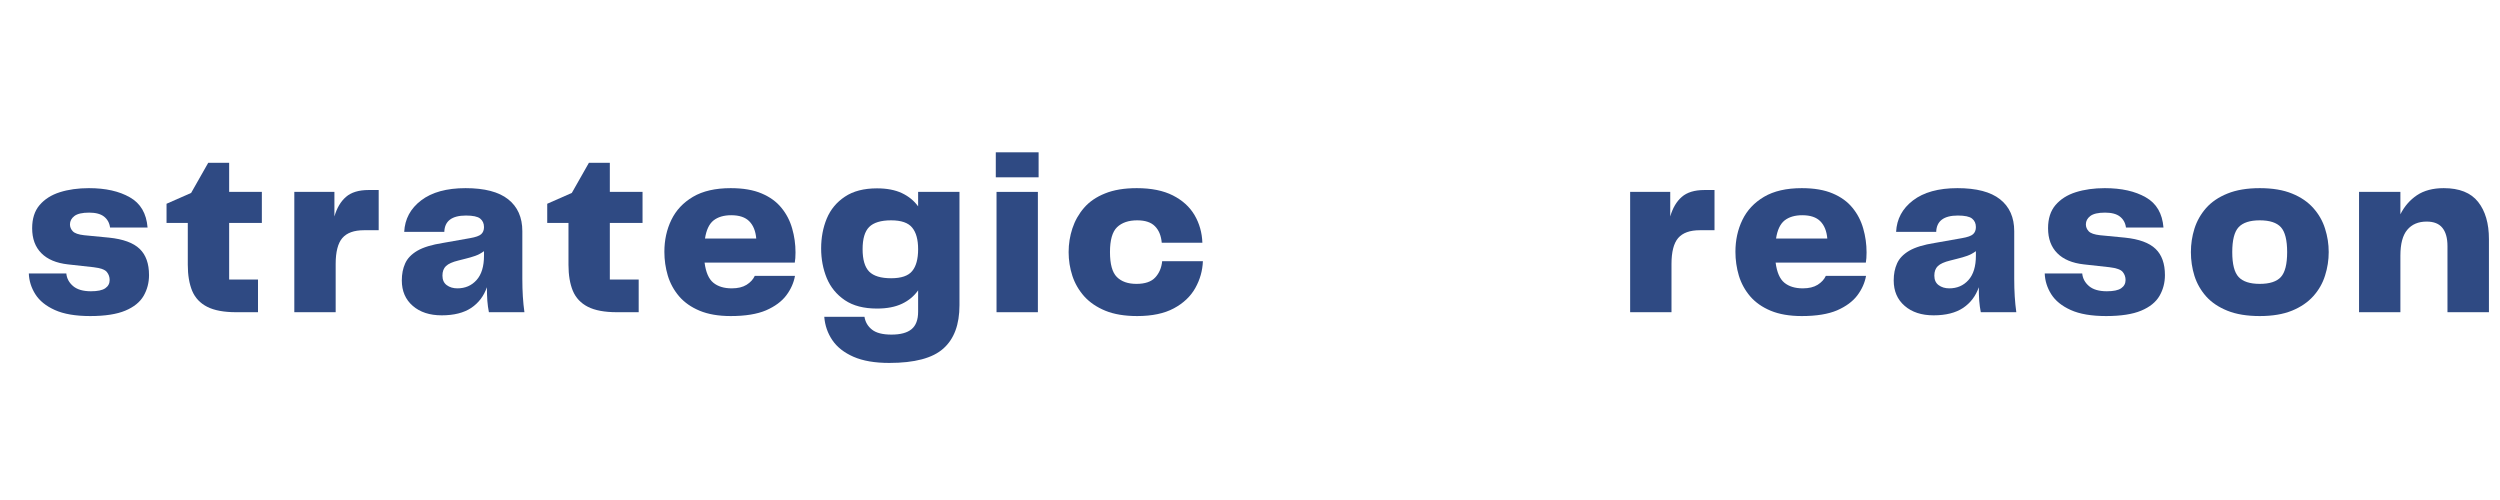 <svg version="1.0" preserveAspectRatio="xMidYMid meet" height="100" viewBox="0 0 375 75" zoomAndPan="magnify" width="500" xmlns:xlink="http://www.w3.org/1999/xlink" xmlns="http://www.w3.org/2000/svg"><defs><g></g><clipPath id="4e4c07403e"><path clip-rule="nonzero" d="M 120 8 L 141 8 L 141 34.719 L 120 34.719 Z M 120 8"></path></clipPath><clipPath id="99f828388a"><rect height="35" y="0" width="181" x="0"></rect></clipPath><clipPath id="8291aae19a"><rect height="35" y="0" width="134" x="0"></rect></clipPath></defs><g transform="matrix(1, 0, 0, 1, 3, 20)"><g clip-path="url(#99f828388a)"><g fill-opacity="1" fill="#2f4a83"><g transform="translate(0.526, 26.831)"><g><path d="M 0.797 -5.812 L 6.422 -5.812 C 6.492 -5.062 6.836 -4.426 7.453 -3.906 C 8.066 -3.395 8.953 -3.141 10.109 -3.141 C 11.109 -3.141 11.828 -3.289 12.266 -3.594 C 12.703 -3.895 12.922 -4.305 12.922 -4.828 C 12.922 -5.285 12.781 -5.688 12.5 -6.031 C 12.227 -6.383 11.562 -6.625 10.5 -6.75 L 6.672 -7.172 C 4.922 -7.367 3.586 -7.93 2.672 -8.859 C 1.754 -9.785 1.297 -11.031 1.297 -12.594 C 1.297 -14.031 1.664 -15.188 2.406 -16.062 C 3.156 -16.945 4.172 -17.594 5.453 -18 C 6.742 -18.406 8.195 -18.609 9.812 -18.609 C 12.312 -18.609 14.359 -18.148 15.953 -17.234 C 17.555 -16.328 18.441 -14.816 18.609 -12.703 L 12.984 -12.703 C 12.891 -13.398 12.586 -13.945 12.078 -14.344 C 11.578 -14.738 10.832 -14.938 9.844 -14.938 C 8.812 -14.938 8.07 -14.766 7.625 -14.422 C 7.188 -14.086 6.969 -13.672 6.969 -13.172 C 6.969 -12.785 7.109 -12.441 7.391 -12.141 C 7.68 -11.836 8.25 -11.641 9.094 -11.547 L 12.812 -11.188 C 14.945 -10.969 16.484 -10.406 17.422 -9.5 C 18.359 -8.602 18.828 -7.289 18.828 -5.562 C 18.828 -4.426 18.555 -3.391 18.016 -2.453 C 17.473 -1.516 16.555 -0.773 15.266 -0.234 C 13.984 0.305 12.227 0.578 10 0.578 C 7.801 0.578 6.035 0.273 4.703 -0.328 C 3.367 -0.93 2.395 -1.719 1.781 -2.688 C 1.164 -3.664 0.836 -4.707 0.797 -5.812 Z M 0.797 -5.812"></path></g></g></g><g fill-opacity="1" fill="#2f4a83"><g transform="translate(21.7, 26.831)"><g><path d="M 10.719 0 C 8.883 0 7.438 -0.27 6.375 -0.812 C 5.32 -1.352 4.57 -2.148 4.125 -3.203 C 3.688 -4.266 3.469 -5.566 3.469 -7.109 L 3.469 -13.391 L 0.281 -13.391 L 0.281 -16.266 L 3.969 -17.891 L 6.531 -22.406 L 9.672 -22.406 L 9.672 -18.047 L 14.578 -18.047 L 14.578 -13.391 L 9.672 -13.391 L 9.672 -4.906 L 14 -4.906 L 14 0 Z M 10.719 0"></path></g></g></g><g fill-opacity="1" fill="#2f4a83"><g transform="translate(39.303, 26.831)"><g><path d="M 12.984 -18.328 L 14.5 -18.328 L 14.5 -12.297 L 12.297 -12.297 C 10.805 -12.297 9.723 -11.906 9.047 -11.125 C 8.379 -10.344 8.047 -9.039 8.047 -7.219 L 8.047 0 L 1.844 0 L 1.844 -18.047 L 7.859 -18.047 L 7.859 -14.359 C 8.223 -15.629 8.801 -16.609 9.594 -17.297 C 10.383 -17.984 11.516 -18.328 12.984 -18.328 Z M 12.984 -18.328"></path></g></g></g><g fill-opacity="1" fill="#2f4a83"><g transform="translate(55.897, 26.831)"><g><path d="M 7.359 0.469 C 5.555 0.469 4.109 -0.004 3.016 -0.953 C 1.922 -1.898 1.375 -3.172 1.375 -4.766 C 1.375 -5.723 1.539 -6.57 1.875 -7.312 C 2.207 -8.062 2.816 -8.695 3.703 -9.219 C 4.598 -9.738 5.879 -10.129 7.547 -10.391 L 11.609 -11.109 C 12.453 -11.254 13.008 -11.453 13.281 -11.703 C 13.562 -11.961 13.703 -12.316 13.703 -12.766 C 13.703 -13.316 13.508 -13.742 13.125 -14.047 C 12.75 -14.348 12.039 -14.5 11 -14.5 C 8.883 -14.5 7.801 -13.68 7.75 -12.047 L 1.734 -12.047 C 1.828 -13.973 2.672 -15.547 4.266 -16.766 C 5.867 -17.992 8.094 -18.609 10.938 -18.609 C 13.789 -18.609 15.922 -18.051 17.328 -16.938 C 18.742 -15.82 19.453 -14.227 19.453 -12.156 L 19.453 -4.984 C 19.453 -3.148 19.555 -1.488 19.766 0 L 14.438 0 C 14.332 -0.531 14.254 -1.102 14.203 -1.719 C 14.16 -2.332 14.141 -3.008 14.141 -3.75 C 13.68 -2.426 12.895 -1.391 11.781 -0.641 C 10.664 0.098 9.191 0.469 7.359 0.469 Z M 9.703 -3.578 C 10.879 -3.578 11.836 -3.988 12.578 -4.812 C 13.328 -5.645 13.703 -6.867 13.703 -8.484 L 13.703 -9.156 C 13.273 -8.844 12.836 -8.609 12.391 -8.453 C 11.941 -8.297 11.441 -8.148 10.891 -8.016 L 9.844 -7.75 C 8.977 -7.539 8.363 -7.266 8 -6.922 C 7.645 -6.586 7.469 -6.109 7.469 -5.484 C 7.469 -4.859 7.68 -4.383 8.109 -4.062 C 8.547 -3.738 9.078 -3.578 9.703 -3.578 Z M 9.703 -3.578"></path></g></g></g><g fill-opacity="1" fill="#2f4a83"><g transform="translate(78.803, 26.831)"><g><path d="M 10.719 0 C 8.883 0 7.438 -0.27 6.375 -0.812 C 5.32 -1.352 4.57 -2.148 4.125 -3.203 C 3.688 -4.266 3.469 -5.566 3.469 -7.109 L 3.469 -13.391 L 0.281 -13.391 L 0.281 -16.266 L 3.969 -17.891 L 6.531 -22.406 L 9.672 -22.406 L 9.672 -18.047 L 14.578 -18.047 L 14.578 -13.391 L 9.672 -13.391 L 9.672 -4.906 L 14 -4.906 L 14 0 Z M 10.719 0"></path></g></g></g><g fill-opacity="1" fill="#2f4a83"><g transform="translate(95.468, 26.831)"><g><path d="M 11.297 -3.578 C 12.203 -3.578 12.941 -3.754 13.516 -4.109 C 14.098 -4.473 14.508 -4.922 14.75 -5.453 L 20.781 -5.453 C 20.594 -4.41 20.156 -3.43 19.469 -2.516 C 18.781 -1.609 17.77 -0.863 16.438 -0.281 C 15.102 0.289 13.336 0.578 11.141 0.578 C 9.316 0.578 7.766 0.312 6.484 -0.219 C 5.211 -0.75 4.188 -1.469 3.406 -2.375 C 2.625 -3.289 2.055 -4.328 1.703 -5.484 C 1.359 -6.641 1.188 -7.832 1.188 -9.062 C 1.188 -10.812 1.535 -12.406 2.234 -13.844 C 2.93 -15.289 4.016 -16.445 5.484 -17.312 C 6.953 -18.176 8.836 -18.609 11.141 -18.609 C 12.992 -18.609 14.539 -18.344 15.781 -17.812 C 17.02 -17.289 18.008 -16.57 18.75 -15.656 C 19.5 -14.738 20.035 -13.703 20.359 -12.547 C 20.691 -11.398 20.859 -10.203 20.859 -8.953 C 20.859 -8.348 20.82 -7.844 20.75 -7.438 L 7.219 -7.438 C 7.406 -5.988 7.844 -4.984 8.531 -4.422 C 9.219 -3.859 10.141 -3.578 11.297 -3.578 Z M 11.219 -14.547 C 10.113 -14.547 9.227 -14.285 8.562 -13.766 C 7.906 -13.242 7.477 -12.336 7.281 -11.047 L 14.969 -11.047 C 14.875 -12.172 14.523 -13.035 13.922 -13.641 C 13.328 -14.242 12.426 -14.547 11.219 -14.547 Z M 11.219 -14.547"></path></g></g></g><g clip-path="url(#4e4c07403e)"><g fill-opacity="1" fill="#2f4a83"><g transform="translate(118.843, 26.831)"><g><path d="M 15.875 -18.047 L 22.078 -18.047 L 22.078 -1.047 C 22.078 1.859 21.27 4.023 19.656 5.453 C 18.051 6.891 15.348 7.609 11.547 7.609 C 9.379 7.609 7.594 7.301 6.188 6.688 C 4.781 6.07 3.723 5.242 3.016 4.203 C 2.305 3.16 1.898 1.988 1.797 0.688 L 7.828 0.688 C 7.953 1.477 8.328 2.117 8.953 2.609 C 9.578 3.109 10.551 3.359 11.875 3.359 C 13.238 3.359 14.242 3.086 14.891 2.547 C 15.547 2.004 15.875 1.129 15.875 -0.078 L 15.875 -3.281 C 15.27 -2.414 14.461 -1.742 13.453 -1.266 C 12.441 -0.785 11.191 -0.547 9.703 -0.547 C 7.734 -0.547 6.129 -0.961 4.891 -1.797 C 3.648 -2.641 2.742 -3.742 2.172 -5.109 C 1.609 -6.484 1.328 -7.969 1.328 -9.562 C 1.328 -11.195 1.609 -12.691 2.172 -14.047 C 2.742 -15.41 3.648 -16.504 4.891 -17.328 C 6.129 -18.16 7.734 -18.578 9.703 -18.578 C 11.191 -18.578 12.441 -18.336 13.453 -17.859 C 14.461 -17.379 15.27 -16.719 15.875 -15.875 Z M 11.828 -5.094 C 13.348 -5.094 14.398 -5.453 14.984 -6.172 C 15.578 -6.891 15.875 -7.984 15.875 -9.453 C 15.875 -10.891 15.578 -11.969 14.984 -12.688 C 14.398 -13.414 13.348 -13.781 11.828 -13.781 C 10.297 -13.781 9.195 -13.445 8.531 -12.781 C 7.875 -12.125 7.547 -11.016 7.547 -9.453 C 7.547 -7.891 7.875 -6.77 8.531 -6.094 C 9.195 -5.426 10.297 -5.094 11.828 -5.094 Z M 11.828 -5.094"></path></g></g></g></g><g fill-opacity="1" fill="#2f4a83"><g transform="translate(144.635, 26.831)"><g><path d="M 1.734 -20.234 L 1.734 -23.984 L 8.156 -23.984 L 8.156 -20.234 Z M 1.844 0 L 1.844 -18.047 L 8.047 -18.047 L 8.047 0 Z M 1.844 0"></path></g></g></g><g fill-opacity="1" fill="#2f4a83"><g transform="translate(156.106, 26.831)"><g><path d="M 1.188 -9.016 C 1.188 -10.242 1.375 -11.426 1.75 -12.562 C 2.125 -13.707 2.707 -14.738 3.5 -15.656 C 4.289 -16.57 5.336 -17.289 6.641 -17.812 C 7.941 -18.344 9.531 -18.609 11.406 -18.609 C 13.594 -18.609 15.398 -18.242 16.828 -17.516 C 18.266 -16.785 19.348 -15.801 20.078 -14.562 C 20.805 -13.32 21.195 -11.941 21.25 -10.422 L 15.156 -10.422 C 15.062 -11.484 14.723 -12.305 14.141 -12.891 C 13.566 -13.484 12.676 -13.781 11.469 -13.781 C 10.176 -13.781 9.172 -13.438 8.453 -12.75 C 7.742 -12.062 7.391 -10.816 7.391 -9.016 C 7.391 -7.211 7.734 -5.969 8.422 -5.281 C 9.109 -4.594 10.086 -4.25 11.359 -4.25 C 12.641 -4.25 13.578 -4.566 14.172 -5.203 C 14.773 -5.848 15.125 -6.664 15.219 -7.656 L 21.328 -7.656 C 21.273 -6.227 20.895 -4.883 20.188 -3.625 C 19.477 -2.363 18.406 -1.348 16.969 -0.578 C 15.539 0.191 13.707 0.578 11.469 0.578 C 9.594 0.578 8.004 0.312 6.703 -0.219 C 5.41 -0.75 4.352 -1.469 3.531 -2.375 C 2.719 -3.289 2.125 -4.316 1.75 -5.453 C 1.375 -6.598 1.188 -7.785 1.188 -9.016 Z M 1.188 -9.016"></path></g></g></g></g></g><g transform="matrix(1, 0, 0, 1, 241, 20)"><g clip-path="url(#8291aae19a)"><g fill-opacity="1" fill="#2f4a83"><g transform="translate(1.677, 26.831)"><g><path d="M 12.984 -18.328 L 14.5 -18.328 L 14.5 -12.297 L 12.297 -12.297 C 10.805 -12.297 9.723 -11.906 9.047 -11.125 C 8.379 -10.344 8.047 -9.039 8.047 -7.219 L 8.047 0 L 1.844 0 L 1.844 -18.047 L 7.859 -18.047 L 7.859 -14.359 C 8.223 -15.629 8.801 -16.609 9.594 -17.297 C 10.383 -17.984 11.516 -18.328 12.984 -18.328 Z M 12.984 -18.328"></path></g></g></g><g fill-opacity="1" fill="#2f4a83"><g transform="translate(18.126, 26.831)"><g><path d="M 11.297 -3.578 C 12.203 -3.578 12.941 -3.754 13.516 -4.109 C 14.098 -4.473 14.508 -4.922 14.75 -5.453 L 20.781 -5.453 C 20.594 -4.41 20.156 -3.43 19.469 -2.516 C 18.781 -1.609 17.77 -0.863 16.438 -0.281 C 15.102 0.289 13.336 0.578 11.141 0.578 C 9.316 0.578 7.766 0.312 6.484 -0.219 C 5.211 -0.75 4.188 -1.469 3.406 -2.375 C 2.625 -3.289 2.055 -4.328 1.703 -5.484 C 1.359 -6.641 1.188 -7.832 1.188 -9.062 C 1.188 -10.812 1.535 -12.406 2.234 -13.844 C 2.93 -15.289 4.016 -16.445 5.484 -17.312 C 6.953 -18.176 8.836 -18.609 11.141 -18.609 C 12.992 -18.609 14.539 -18.344 15.781 -17.812 C 17.02 -17.289 18.008 -16.57 18.75 -15.656 C 19.5 -14.738 20.035 -13.703 20.359 -12.547 C 20.691 -11.398 20.859 -10.203 20.859 -8.953 C 20.859 -8.348 20.82 -7.844 20.75 -7.438 L 7.219 -7.438 C 7.406 -5.988 7.844 -4.984 8.531 -4.422 C 9.219 -3.859 10.141 -3.578 11.297 -3.578 Z M 11.219 -14.547 C 10.113 -14.547 9.227 -14.285 8.562 -13.766 C 7.906 -13.242 7.477 -12.336 7.281 -11.047 L 14.969 -11.047 C 14.875 -12.172 14.523 -13.035 13.922 -13.641 C 13.328 -14.242 12.426 -14.547 11.219 -14.547 Z M 11.219 -14.547"></path></g></g></g><g fill-opacity="1" fill="#2f4a83"><g transform="translate(41.681, 26.831)"><g><path d="M 7.359 0.469 C 5.555 0.469 4.109 -0.004 3.016 -0.953 C 1.922 -1.898 1.375 -3.172 1.375 -4.766 C 1.375 -5.723 1.539 -6.57 1.875 -7.312 C 2.207 -8.062 2.816 -8.695 3.703 -9.219 C 4.598 -9.738 5.879 -10.129 7.547 -10.391 L 11.609 -11.109 C 12.453 -11.254 13.008 -11.453 13.281 -11.703 C 13.562 -11.961 13.703 -12.316 13.703 -12.766 C 13.703 -13.316 13.508 -13.742 13.125 -14.047 C 12.75 -14.348 12.039 -14.5 11 -14.5 C 8.883 -14.5 7.801 -13.68 7.75 -12.047 L 1.734 -12.047 C 1.828 -13.973 2.672 -15.547 4.266 -16.766 C 5.867 -17.992 8.094 -18.609 10.938 -18.609 C 13.789 -18.609 15.922 -18.051 17.328 -16.938 C 18.742 -15.82 19.453 -14.227 19.453 -12.156 L 19.453 -4.984 C 19.453 -3.148 19.555 -1.488 19.766 0 L 14.438 0 C 14.332 -0.531 14.254 -1.102 14.203 -1.719 C 14.16 -2.332 14.141 -3.008 14.141 -3.75 C 13.68 -2.426 12.895 -1.391 11.781 -0.641 C 10.664 0.098 9.191 0.469 7.359 0.469 Z M 9.703 -3.578 C 10.879 -3.578 11.836 -3.988 12.578 -4.812 C 13.328 -5.645 13.703 -6.867 13.703 -8.484 L 13.703 -9.156 C 13.273 -8.844 12.836 -8.609 12.391 -8.453 C 11.941 -8.297 11.441 -8.148 10.891 -8.016 L 9.844 -7.75 C 8.977 -7.539 8.363 -7.266 8 -6.922 C 7.645 -6.586 7.469 -6.109 7.469 -5.484 C 7.469 -4.859 7.68 -4.383 8.109 -4.062 C 8.547 -3.738 9.078 -3.578 9.703 -3.578 Z M 9.703 -3.578"></path></g></g></g><g fill-opacity="1" fill="#2f4a83"><g transform="translate(64.912, 26.831)"><g><path d="M 0.797 -5.812 L 6.422 -5.812 C 6.492 -5.062 6.836 -4.426 7.453 -3.906 C 8.066 -3.395 8.953 -3.141 10.109 -3.141 C 11.109 -3.141 11.828 -3.289 12.266 -3.594 C 12.703 -3.895 12.922 -4.305 12.922 -4.828 C 12.922 -5.285 12.781 -5.688 12.5 -6.031 C 12.227 -6.383 11.562 -6.625 10.5 -6.75 L 6.672 -7.172 C 4.922 -7.367 3.586 -7.93 2.672 -8.859 C 1.754 -9.785 1.297 -11.031 1.297 -12.594 C 1.297 -14.031 1.664 -15.188 2.406 -16.062 C 3.156 -16.945 4.172 -17.594 5.453 -18 C 6.742 -18.406 8.195 -18.609 9.812 -18.609 C 12.312 -18.609 14.359 -18.148 15.953 -17.234 C 17.555 -16.328 18.441 -14.816 18.609 -12.703 L 12.984 -12.703 C 12.891 -13.398 12.586 -13.945 12.078 -14.344 C 11.578 -14.738 10.832 -14.938 9.844 -14.938 C 8.812 -14.938 8.07 -14.766 7.625 -14.422 C 7.188 -14.086 6.969 -13.672 6.969 -13.172 C 6.969 -12.785 7.109 -12.441 7.391 -12.141 C 7.68 -11.836 8.25 -11.641 9.094 -11.547 L 12.812 -11.188 C 14.945 -10.969 16.484 -10.406 17.422 -9.5 C 18.359 -8.602 18.828 -7.289 18.828 -5.562 C 18.828 -4.426 18.555 -3.391 18.016 -2.453 C 17.473 -1.516 16.555 -0.773 15.266 -0.234 C 13.984 0.305 12.227 0.578 10 0.578 C 7.801 0.578 6.035 0.273 4.703 -0.328 C 3.367 -0.93 2.395 -1.719 1.781 -2.688 C 1.164 -3.664 0.836 -4.707 0.797 -5.812 Z M 0.797 -5.812"></path></g></g></g><g fill-opacity="1" fill="#2f4a83"><g transform="translate(86.447, 26.831)"><g><path d="M 11.516 0.578 C 9.609 0.578 7.992 0.312 6.672 -0.219 C 5.348 -0.75 4.281 -1.469 3.469 -2.375 C 2.664 -3.289 2.082 -4.316 1.719 -5.453 C 1.363 -6.598 1.188 -7.785 1.188 -9.016 C 1.188 -10.223 1.363 -11.395 1.719 -12.531 C 2.082 -13.676 2.664 -14.707 3.469 -15.625 C 4.281 -16.539 5.348 -17.266 6.672 -17.797 C 7.992 -18.336 9.609 -18.609 11.516 -18.609 C 13.43 -18.609 15.047 -18.336 16.359 -17.797 C 17.672 -17.266 18.734 -16.539 19.547 -15.625 C 20.367 -14.707 20.957 -13.676 21.312 -12.531 C 21.676 -11.395 21.859 -10.223 21.859 -9.016 C 21.859 -7.816 21.676 -6.645 21.312 -5.5 C 20.957 -4.352 20.367 -3.32 19.547 -2.406 C 18.734 -1.5 17.672 -0.773 16.359 -0.234 C 15.047 0.305 13.43 0.578 11.516 0.578 Z M 7.391 -9.016 C 7.391 -7.211 7.707 -5.969 8.344 -5.281 C 8.988 -4.594 10.047 -4.25 11.516 -4.25 C 13.004 -4.25 14.062 -4.594 14.688 -5.281 C 15.312 -5.969 15.625 -7.211 15.625 -9.016 C 15.625 -10.816 15.312 -12.062 14.688 -12.75 C 14.062 -13.438 13.004 -13.781 11.516 -13.781 C 10.047 -13.781 8.988 -13.438 8.344 -12.75 C 7.707 -12.062 7.391 -10.816 7.391 -9.016 Z M 7.391 -9.016"></path></g></g></g><g fill-opacity="1" fill="#2f4a83"><g transform="translate(111.012, 26.831)"><g><path d="M 14.547 -18.609 C 16.898 -18.609 18.617 -17.922 19.703 -16.547 C 20.785 -15.18 21.328 -13.32 21.328 -10.969 L 21.328 0 L 15.109 0 L 15.109 -9.922 C 15.109 -11.117 14.852 -12.031 14.344 -12.656 C 13.844 -13.281 13.055 -13.594 11.984 -13.594 C 10.734 -13.594 9.766 -13.18 9.078 -12.359 C 8.391 -11.547 8.047 -10.254 8.047 -8.484 L 8.047 0 L 1.844 0 L 1.844 -18.047 L 8.047 -18.047 L 8.047 -14.688 C 8.648 -15.883 9.477 -16.836 10.531 -17.547 C 11.594 -18.254 12.93 -18.609 14.547 -18.609 Z M 14.547 -18.609"></path></g></g></g></g></g></svg>